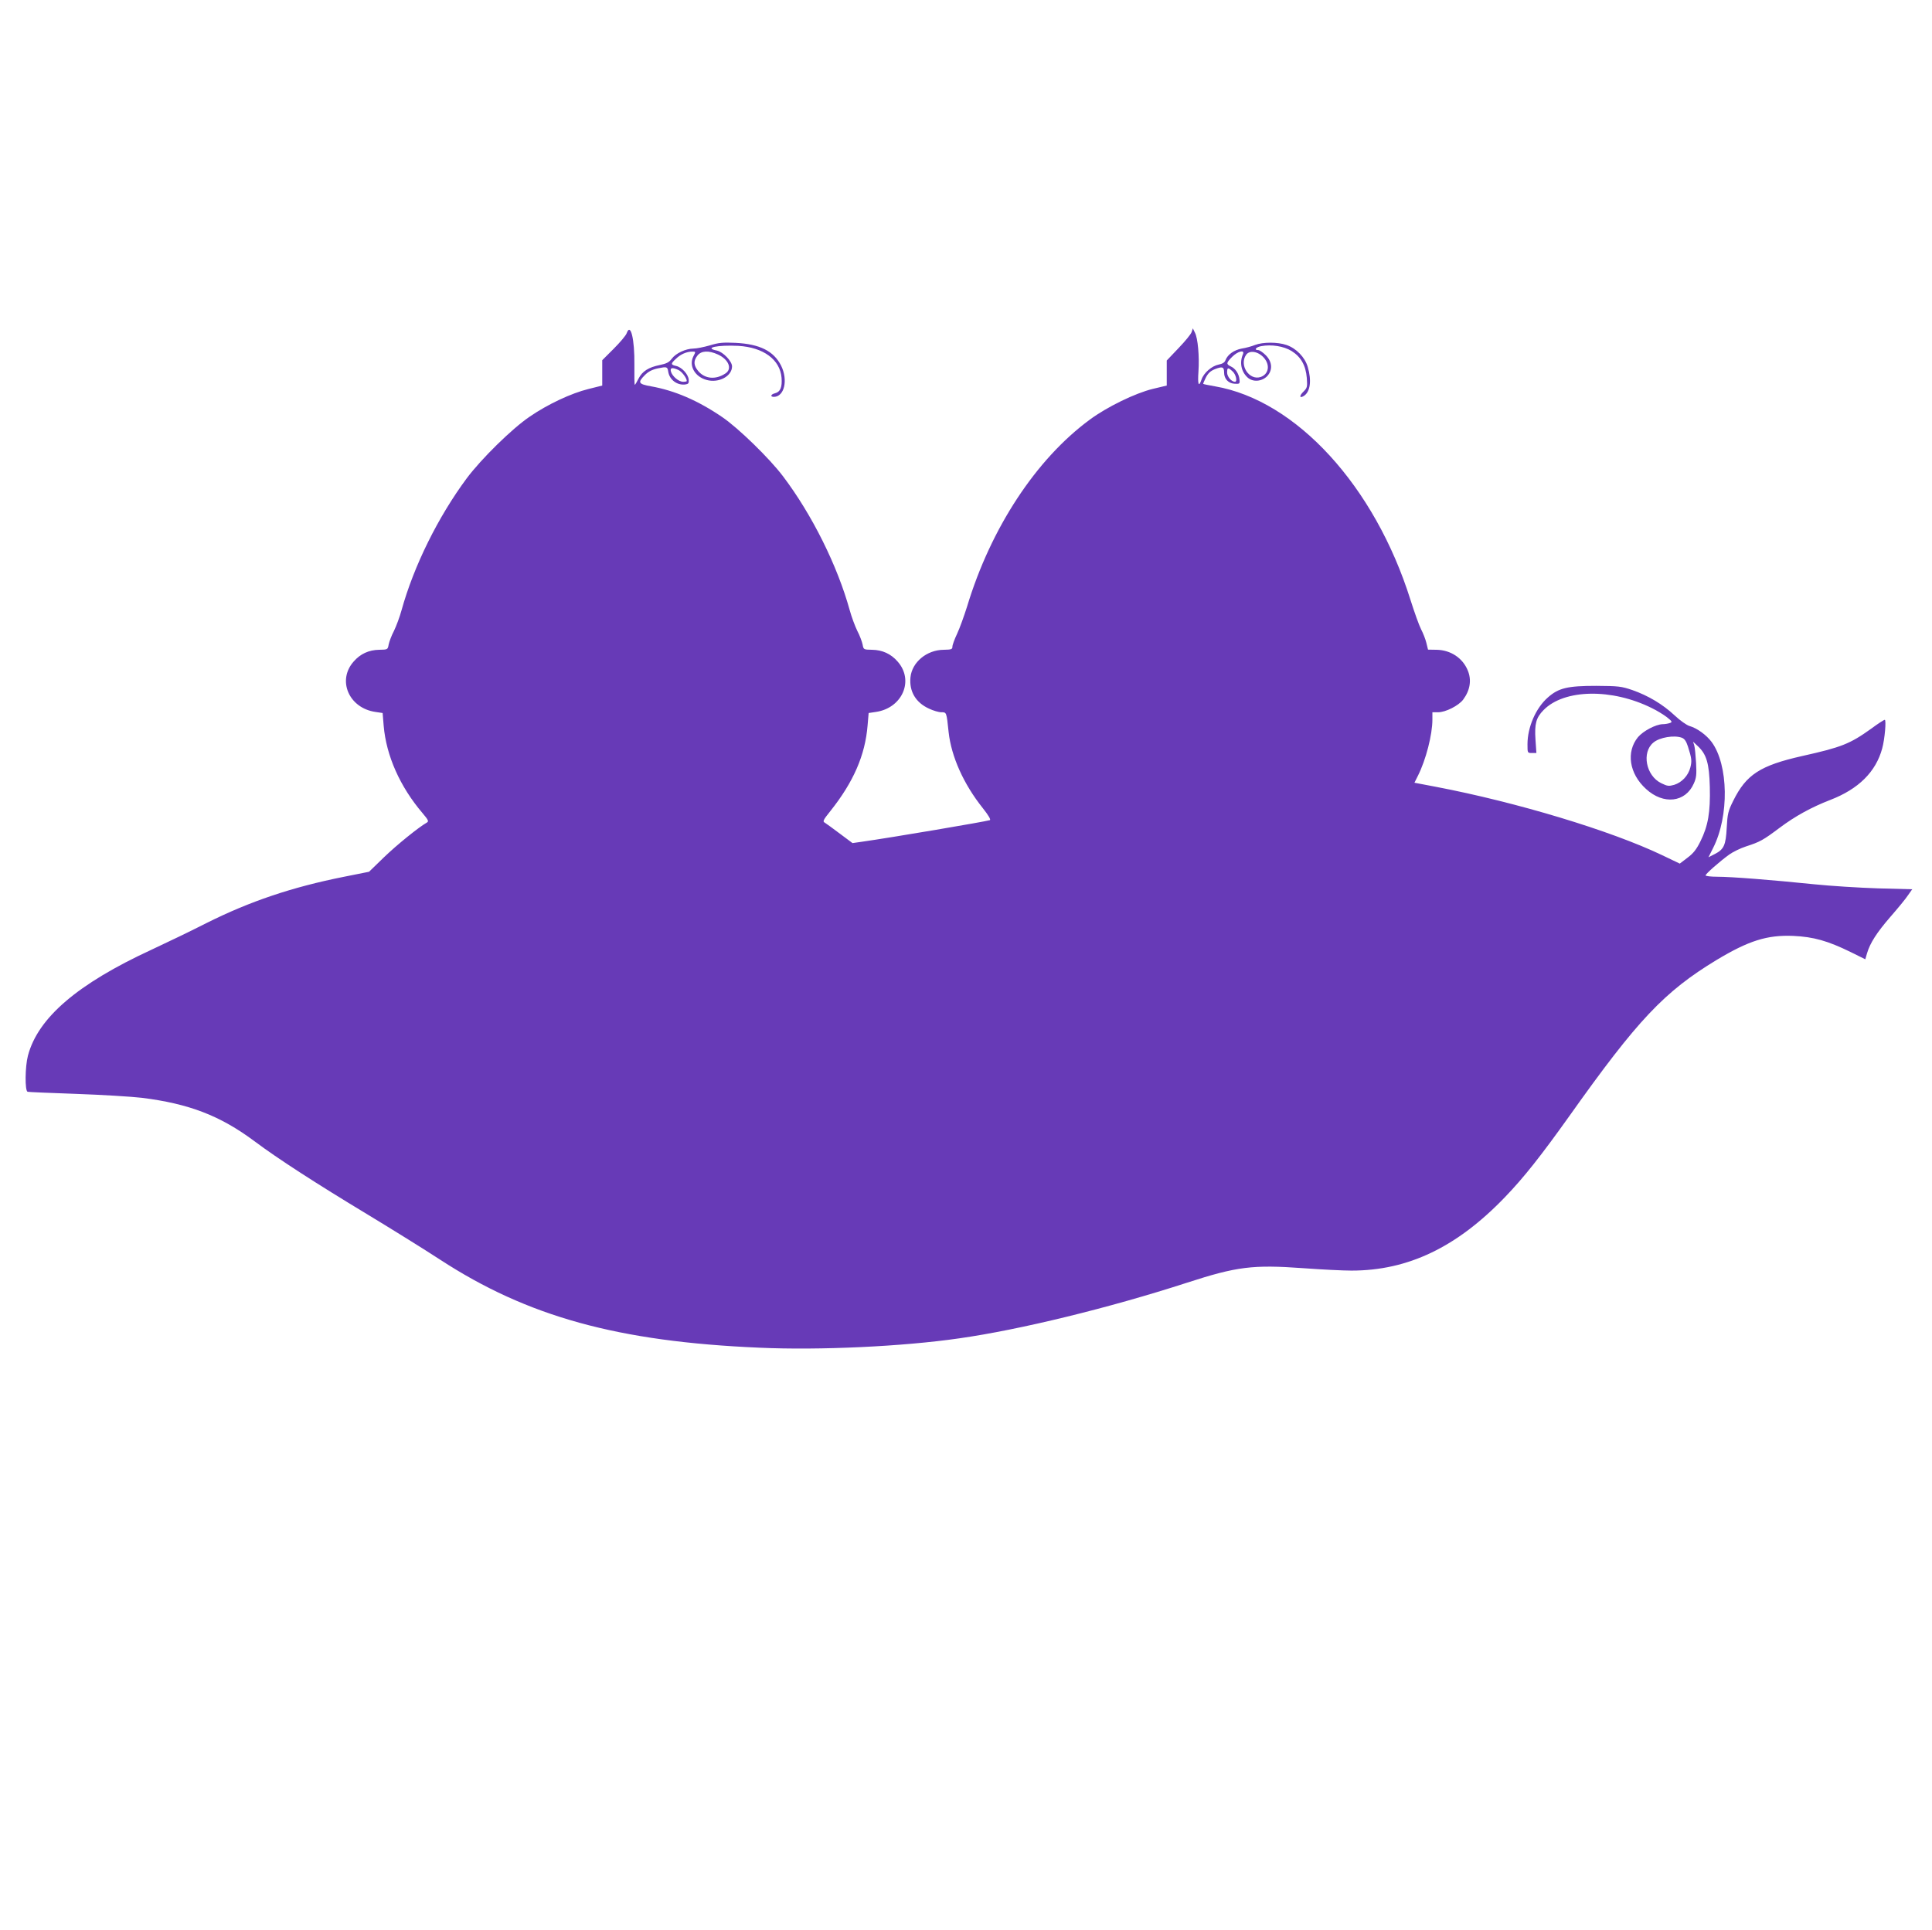 <?xml version="1.0" standalone="no"?>
<!DOCTYPE svg PUBLIC "-//W3C//DTD SVG 20010904//EN"
 "http://www.w3.org/TR/2001/REC-SVG-20010904/DTD/svg10.dtd">
<svg version="1.0" xmlns="http://www.w3.org/2000/svg"
 width="1280pt" height="1279pt" viewBox="0 0 1280 1279"
 preserveAspectRatio="xMidYMid meet">
<g transform="translate(0,1279) scale(0.1,-0.1)"
fill="#673ab7" stroke="none">
<path d="M4152 10582 c-5 -15 -44 -61 -86 -103 l-76 -76 0 -84 0 -84 -92 -23
c-113 -28 -268 -100 -390 -184 -115 -78 -319 -278 -416 -408 -189 -255 -350
-579 -432 -875 -12 -44 -35 -105 -50 -136 -16 -30 -31 -71 -35 -90 -6 -34 -7
-34 -63 -35 -68 -1 -125 -27 -169 -78 -111 -125 -31 -309 145 -334 l47 -7 7
-85 c17 -198 108 -403 257 -578 39 -46 43 -55 29 -63 -53 -30 -197 -146 -283
-229 l-100 -97 -165 -33 c-346 -69 -624 -163 -910 -306 -102 -52 -266 -131
-365 -177 -492 -227 -754 -452 -820 -703 -19 -72 -21 -233 -2 -239 6 -2 151
-8 322 -14 171 -6 366 -18 435 -26 312 -39 518 -118 745 -287 159 -119 409
-280 745 -483 162 -98 381 -234 485 -302 580 -378 1179 -544 2118 -584 396
-18 949 8 1322 62 402 57 995 202 1510 369 330 107 435 120 769 96 121 -9 265
-16 320 -16 375 0 698 155 1017 487 126 131 238 273 427 538 452 637 628 823
974 1033 213 128 335 167 508 160 135 -6 230 -33 381 -107 l97 -48 12 41 c20
67 64 136 155 241 48 55 100 118 115 141 l29 41 -227 6 c-125 4 -315 16 -422
27 -282 29 -550 50 -641 50 -43 0 -79 4 -79 9 0 10 94 93 158 139 24 17 73 41
110 53 93 30 114 42 222 123 104 78 212 137 336 185 187 72 302 186 344 341
17 61 28 190 17 190 -5 0 -46 -26 -90 -59 -141 -101 -197 -123 -457 -181 -279
-63 -371 -123 -457 -297 -34 -68 -38 -86 -43 -178 -6 -117 -19 -144 -80 -175
l-41 -21 31 62 c107 211 102 550 -10 702 -35 47 -97 92 -147 106 -19 6 -62 36
-98 70 -79 74 -175 131 -280 168 -74 25 -92 27 -240 28 -189 0 -249 -14 -320
-77 -80 -70 -135 -197 -135 -310 0 -58 0 -58 29 -58 l30 0 -6 88 c-7 106 4
146 53 196 136 140 453 146 719 13 33 -16 77 -43 99 -60 34 -27 37 -32 20 -38
-11 -4 -32 -8 -49 -8 -47 -2 -128 -45 -163 -86 -80 -98 -58 -242 53 -343 116
-107 262 -90 317 36 17 38 19 59 15 136 -3 50 -8 102 -12 116 l-8 25 31 -29
c58 -54 76 -114 80 -271 4 -167 -11 -257 -62 -360 -26 -53 -47 -80 -86 -109
l-51 -39 -117 56 c-341 163 -965 351 -1499 453 l-142 27 23 46 c53 105 96 273
96 372 l0 49 38 0 c50 0 136 44 166 84 46 62 57 130 30 194 -34 82 -113 134
-205 136 l-58 1 -11 45 c-6 25 -22 65 -35 90 -13 25 -44 112 -70 194 -237 755
-757 1323 -1296 1416 -41 7 -75 14 -77 16 -2 1 6 20 17 42 15 29 31 44 61 56
49 19 60 15 60 -23 0 -42 29 -72 70 -74 33 -2 35 0 32 28 -4 39 -27 73 -58 87
-32 15 -30 24 10 64 37 37 84 48 71 17 -24 -55 -12 -116 31 -155 35 -31 92
-27 128 8 39 40 36 96 -8 140 -19 19 -41 34 -50 34 -30 0 -16 19 19 26 69 13
150 0 202 -32 62 -39 94 -95 101 -179 4 -59 3 -65 -22 -90 -29 -28 -27 -47 2
-29 43 27 53 102 26 193 -19 64 -76 123 -141 145 -58 20 -156 20 -208 0 -22
-9 -62 -20 -89 -24 -51 -10 -92 -39 -107 -77 -5 -15 -20 -24 -45 -29 -46 -9
-99 -55 -114 -100 -18 -53 -26 -33 -20 53 7 101 -4 222 -23 258 l-14 29 -8
-24 c-4 -14 -43 -61 -86 -106 l-79 -83 0 -83 0 -83 -92 -22 c-116 -28 -305
-120 -418 -204 -356 -262 -656 -719 -813 -1239 -20 -63 -49 -144 -66 -180 -17
-36 -31 -74 -31 -85 0 -18 -7 -20 -58 -21 -112 -1 -210 -82 -220 -183 -9 -93
35 -167 123 -207 27 -13 64 -24 82 -24 34 0 34 2 48 -133 18 -161 99 -343 226
-502 38 -48 55 -77 47 -80 -31 -10 -650 -115 -847 -143 l-63 -9 -83 62 c-46
35 -91 67 -100 73 -16 8 -12 17 37 78 152 191 230 369 246 567 l7 82 47 7
c176 25 256 209 145 334 -44 51 -101 77 -169 78 -56 1 -57 1 -63 35 -4 19 -19
60 -35 90 -15 31 -38 92 -50 136 -82 297 -250 634 -441 887 -90 120 -298 322
-404 394 -161 110 -315 176 -472 204 -84 15 -90 25 -40 75 23 23 48 36 86 44
59 12 63 11 68 -21 8 -54 58 -92 112 -86 22 3 26 8 24 32 -3 36 -46 83 -84 91
-36 8 -36 15 -1 47 30 30 71 48 108 48 24 0 24 0 8 -31 -32 -62 9 -136 88
-157 80 -22 168 25 168 90 0 34 -59 96 -101 105 -90 18 6 38 143 31 166 -10
276 -91 286 -211 5 -63 -8 -94 -43 -103 -29 -7 -34 -24 -7 -24 69 2 94 112 47
207 -49 97 -141 143 -302 151 -84 4 -113 1 -171 -17 -39 -11 -87 -21 -109 -21
-51 -1 -116 -31 -143 -68 -17 -23 -35 -32 -79 -41 -74 -15 -116 -41 -141 -91
-11 -22 -22 -40 -24 -40 -3 0 -4 60 -3 133 2 168 -25 282 -51 209z m604 -141
c72 -33 97 -96 50 -126 -65 -43 -136 -36 -180 16 -31 37 -33 68 -5 103 25 32
74 35 135 7z m3617 -21 c43 -48 33 -109 -20 -128 -76 -26 -145 78 -97 147 23
32 79 23 117 -19z m-3878 -82 c22 -10 55 -53 55 -73 0 -3 -11 -5 -24 -5 -29 0
-72 36 -81 68 -7 26 9 29 50 10z m3672 -10 c22 -20 32 -68 15 -68 -23 0 -52
34 -52 61 0 35 6 36 37 7z m2976 -2427 c18 -7 29 -24 40 -58 25 -79 27 -95 16
-139 -14 -54 -56 -99 -107 -115 -36 -10 -45 -9 -86 11 -101 49 -131 204 -52
269 41 35 139 51 189 32z"/>
</g>
</svg>
